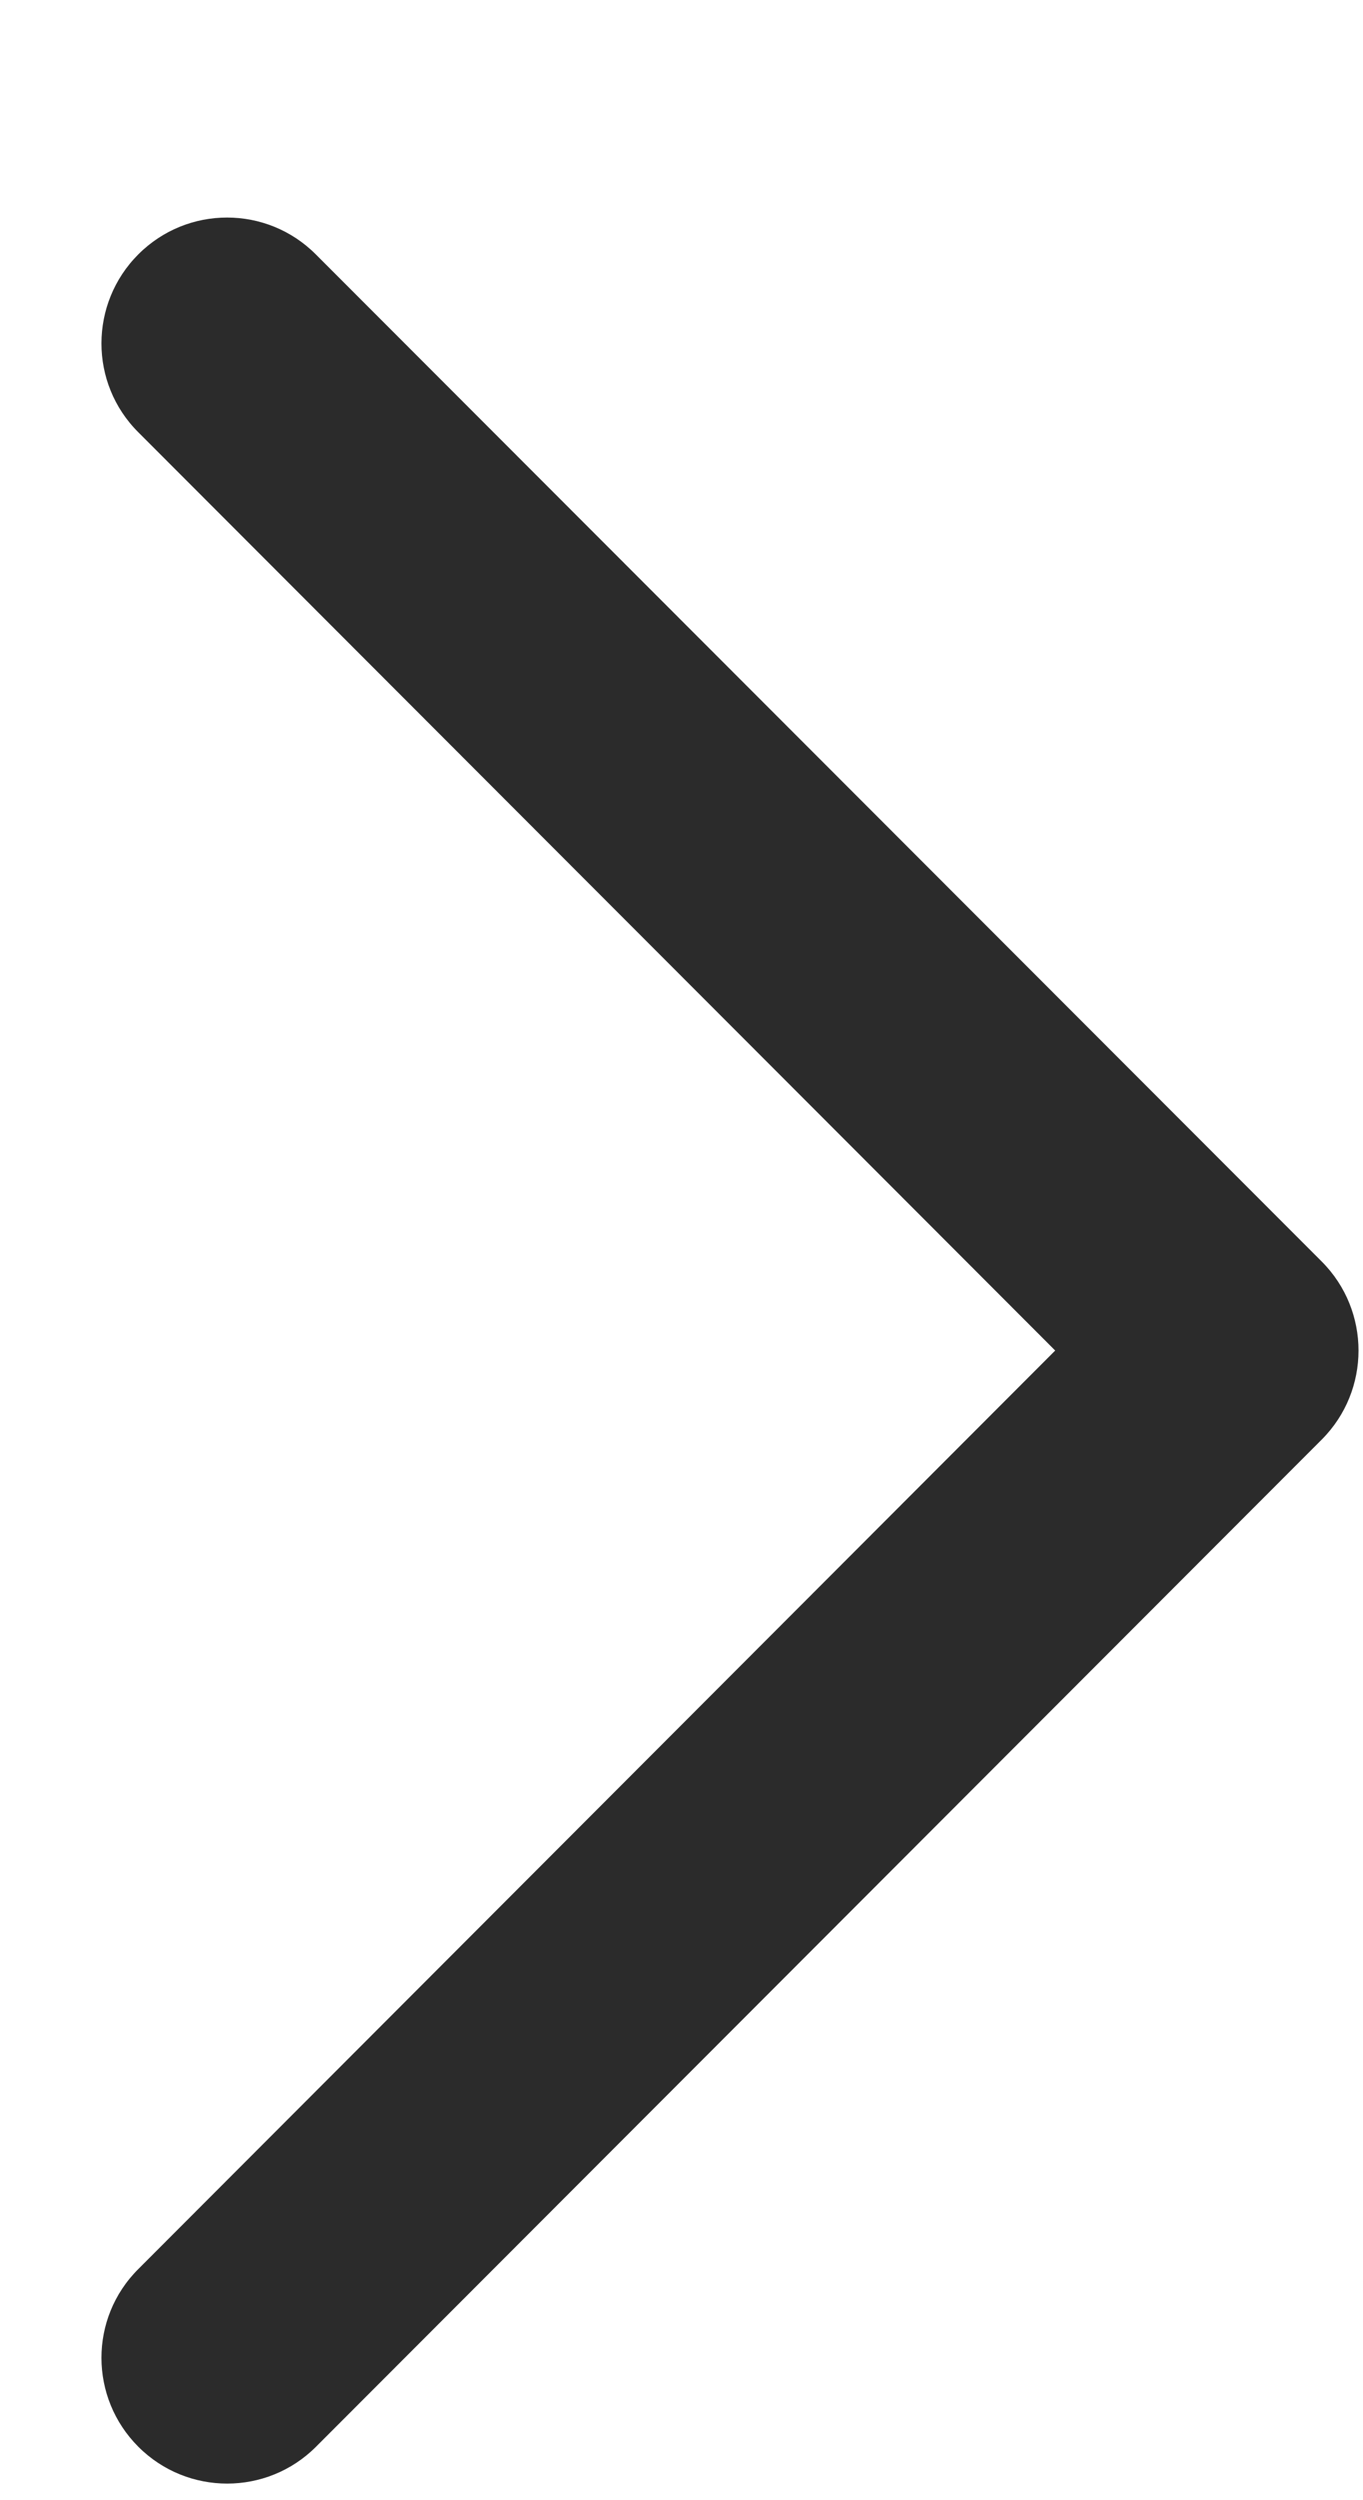 <svg width="6" height="11" viewBox="0 0 6 11" fill="none" xmlns="http://www.w3.org/2000/svg">
    <path fill-rule="evenodd" clip-rule="evenodd" d="M0.609 1.119C0.825 0.903 1.175 0.903 1.391 1.12L5.819 5.551C6.034 5.767 6.034 6.117 5.819 6.333L1.391 10.765C1.175 10.981 0.825 10.981 0.609 10.765C0.393 10.549 0.392 10.199 0.609 9.983L4.645 5.942L0.609 1.902C0.392 1.686 0.393 1.335 0.609 1.119Z" fill="#2B2B2B"/>
</svg>
